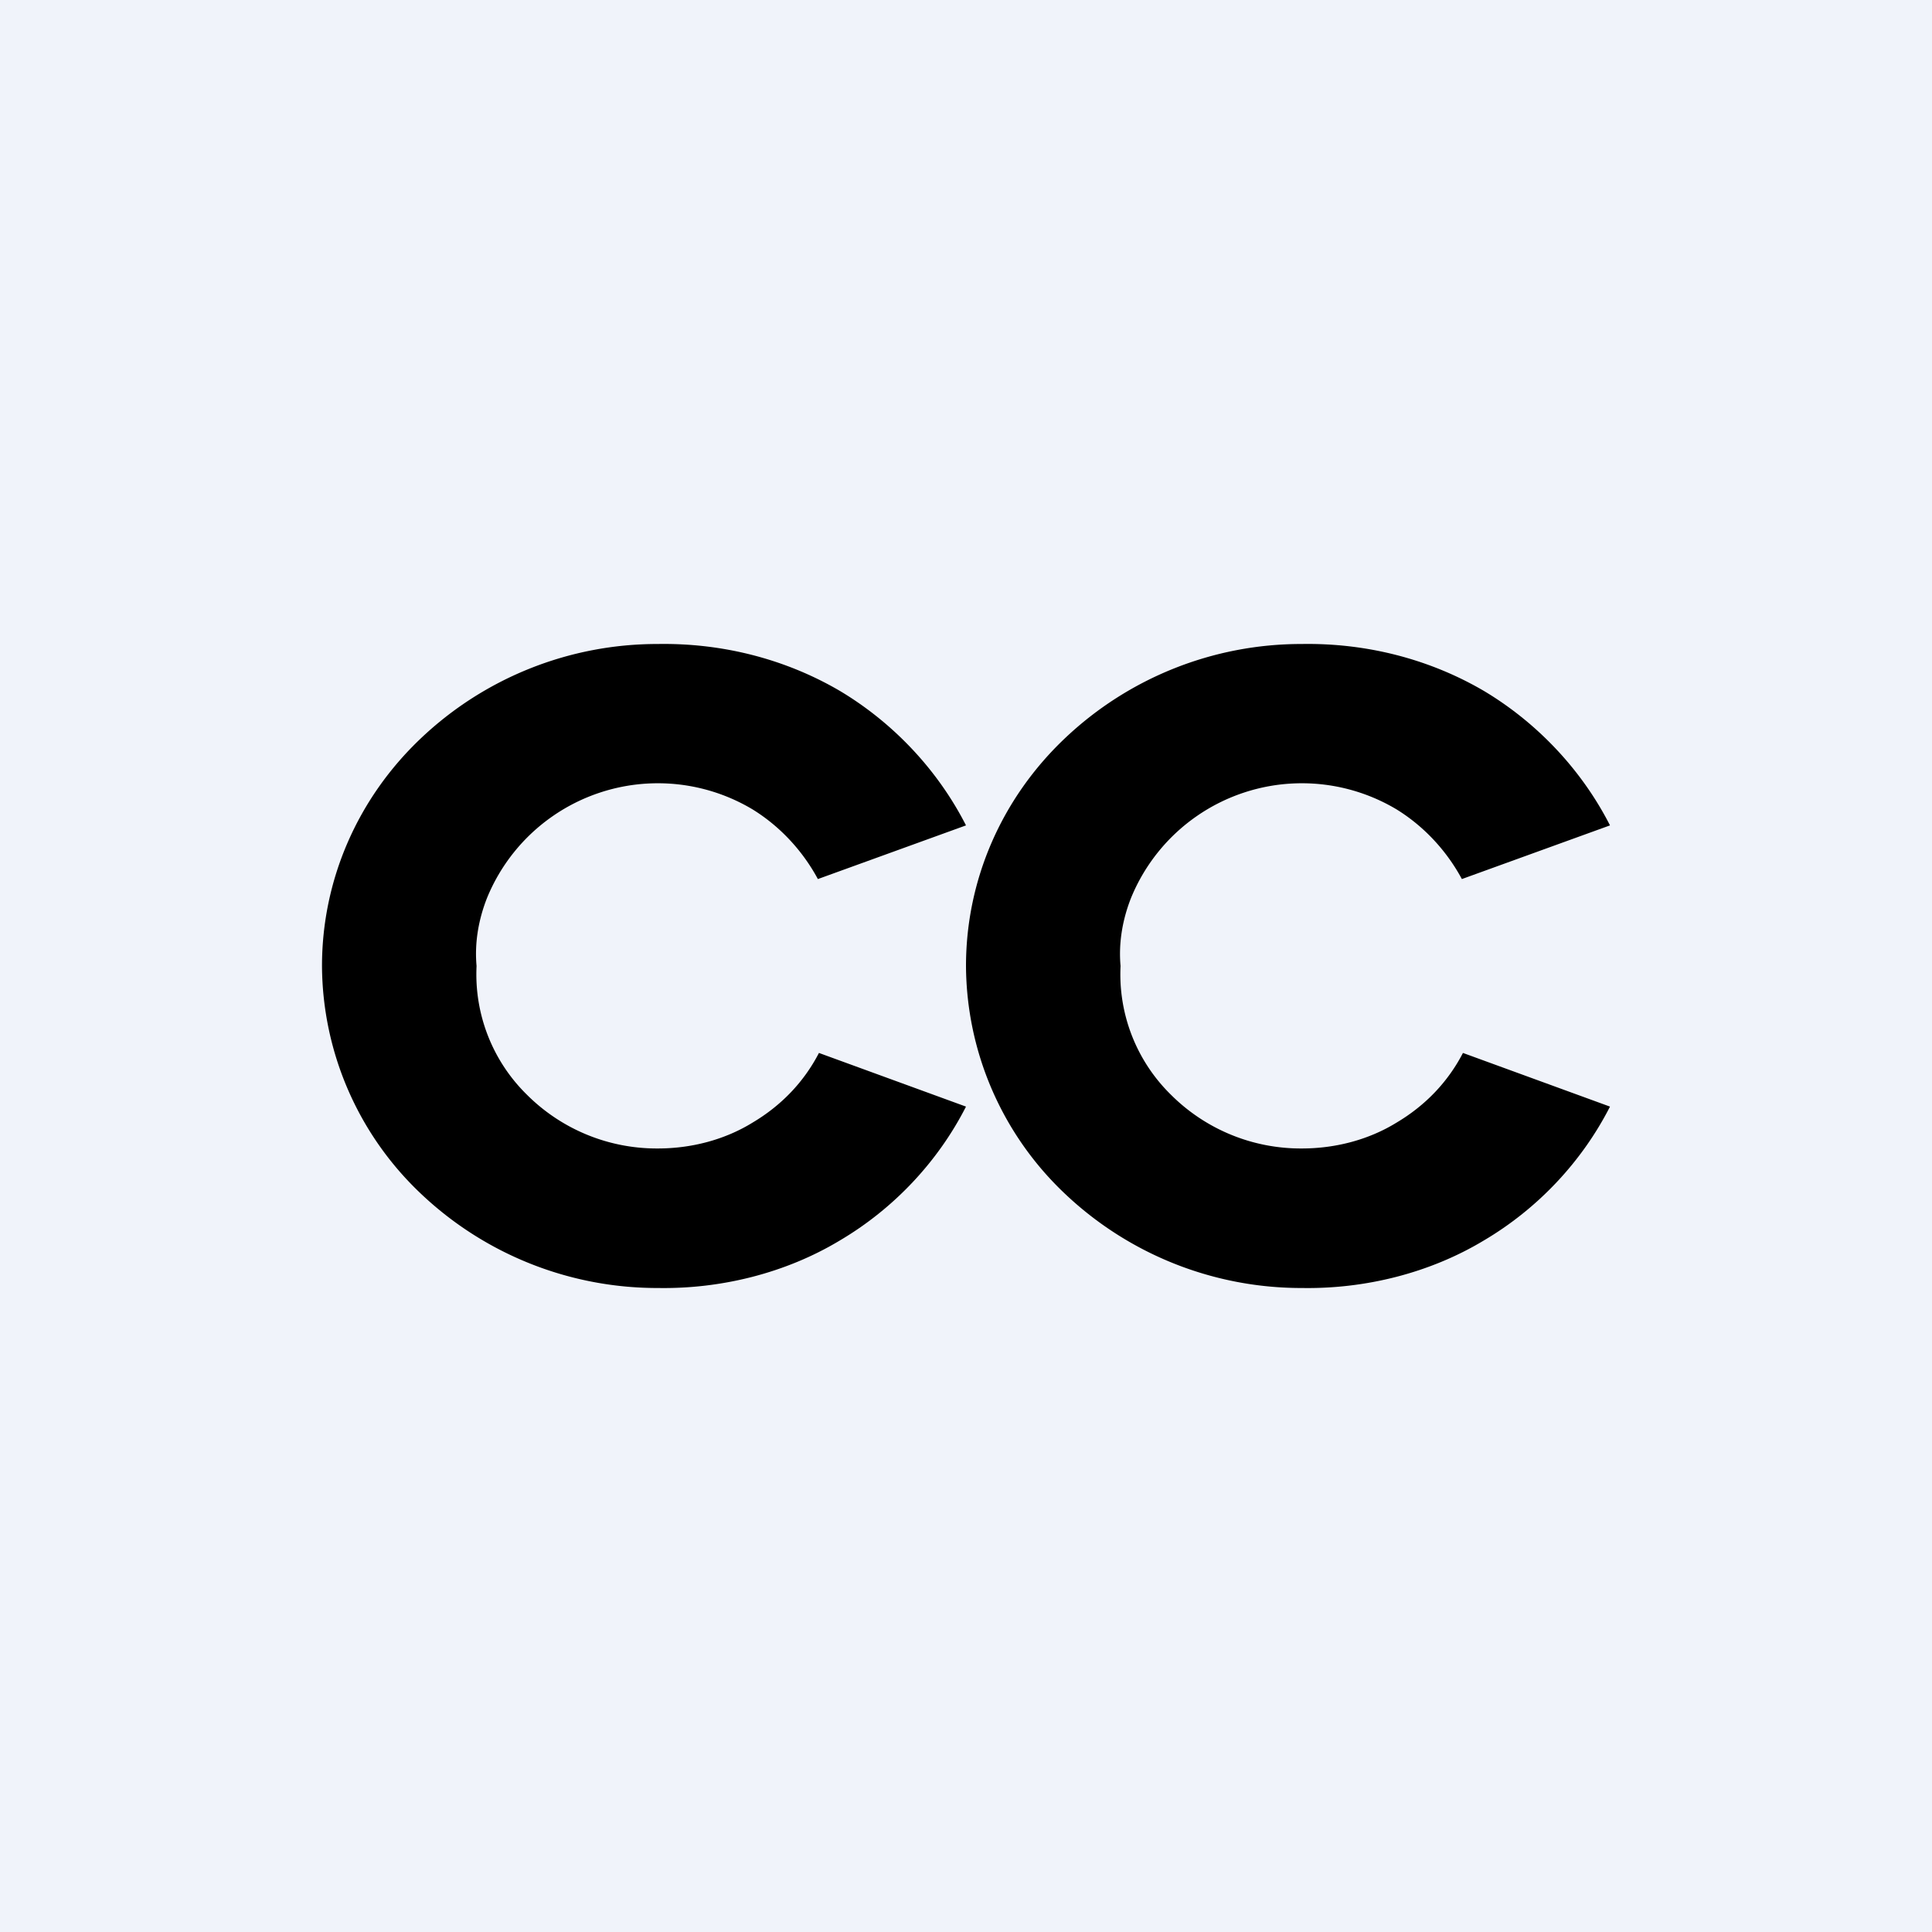 <!-- by TradingView --><svg width="18" height="18" viewBox="0 0 18 18" xmlns="http://www.w3.org/2000/svg"><path fill="#F0F3FA" d="M0 0h18v18H0z"/><path d="M6.13 6c.6-.01 1.19.14 1.7.44.5.3.91.74 1.17 1.25l-1.38.5c-.14-.26-.35-.49-.61-.65a1.72 1.72 0 0 0-2.47.82c-.08.2-.12.42-.1.64a1.57 1.57 0 0 0 .47 1.2 1.71 1.71 0 0 0 1.22.5c.31 0 .62-.08.88-.24.27-.16.48-.38.62-.65l1.37.5c-.26.51-.67.95-1.18 1.25-.5.3-1.1.45-1.69.44a3.2 3.2 0 0 1-2.21-.88A2.94 2.94 0 0 1 3 9c0-.8.33-1.56.92-2.12A3.2 3.2 0 0 1 6.13 6ZM12.13 6c.6-.01 1.19.14 1.7.44.5.3.91.74 1.17 1.25l-1.38.5c-.14-.26-.35-.49-.61-.65a1.72 1.72 0 0 0-2.47.82c-.08.2-.12.42-.1.64a1.57 1.57 0 0 0 .47 1.2 1.71 1.71 0 0 0 1.22.5c.31 0 .62-.08.88-.24.27-.16.48-.38.62-.65l1.37.5c-.26.51-.67.95-1.18 1.25-.5.3-1.1.45-1.69.44a3.2 3.2 0 0 1-2.21-.88A2.94 2.94 0 0 1 9 9c0-.8.33-1.56.92-2.12A3.2 3.2 0 0 1 12.13 6Z"/></svg>